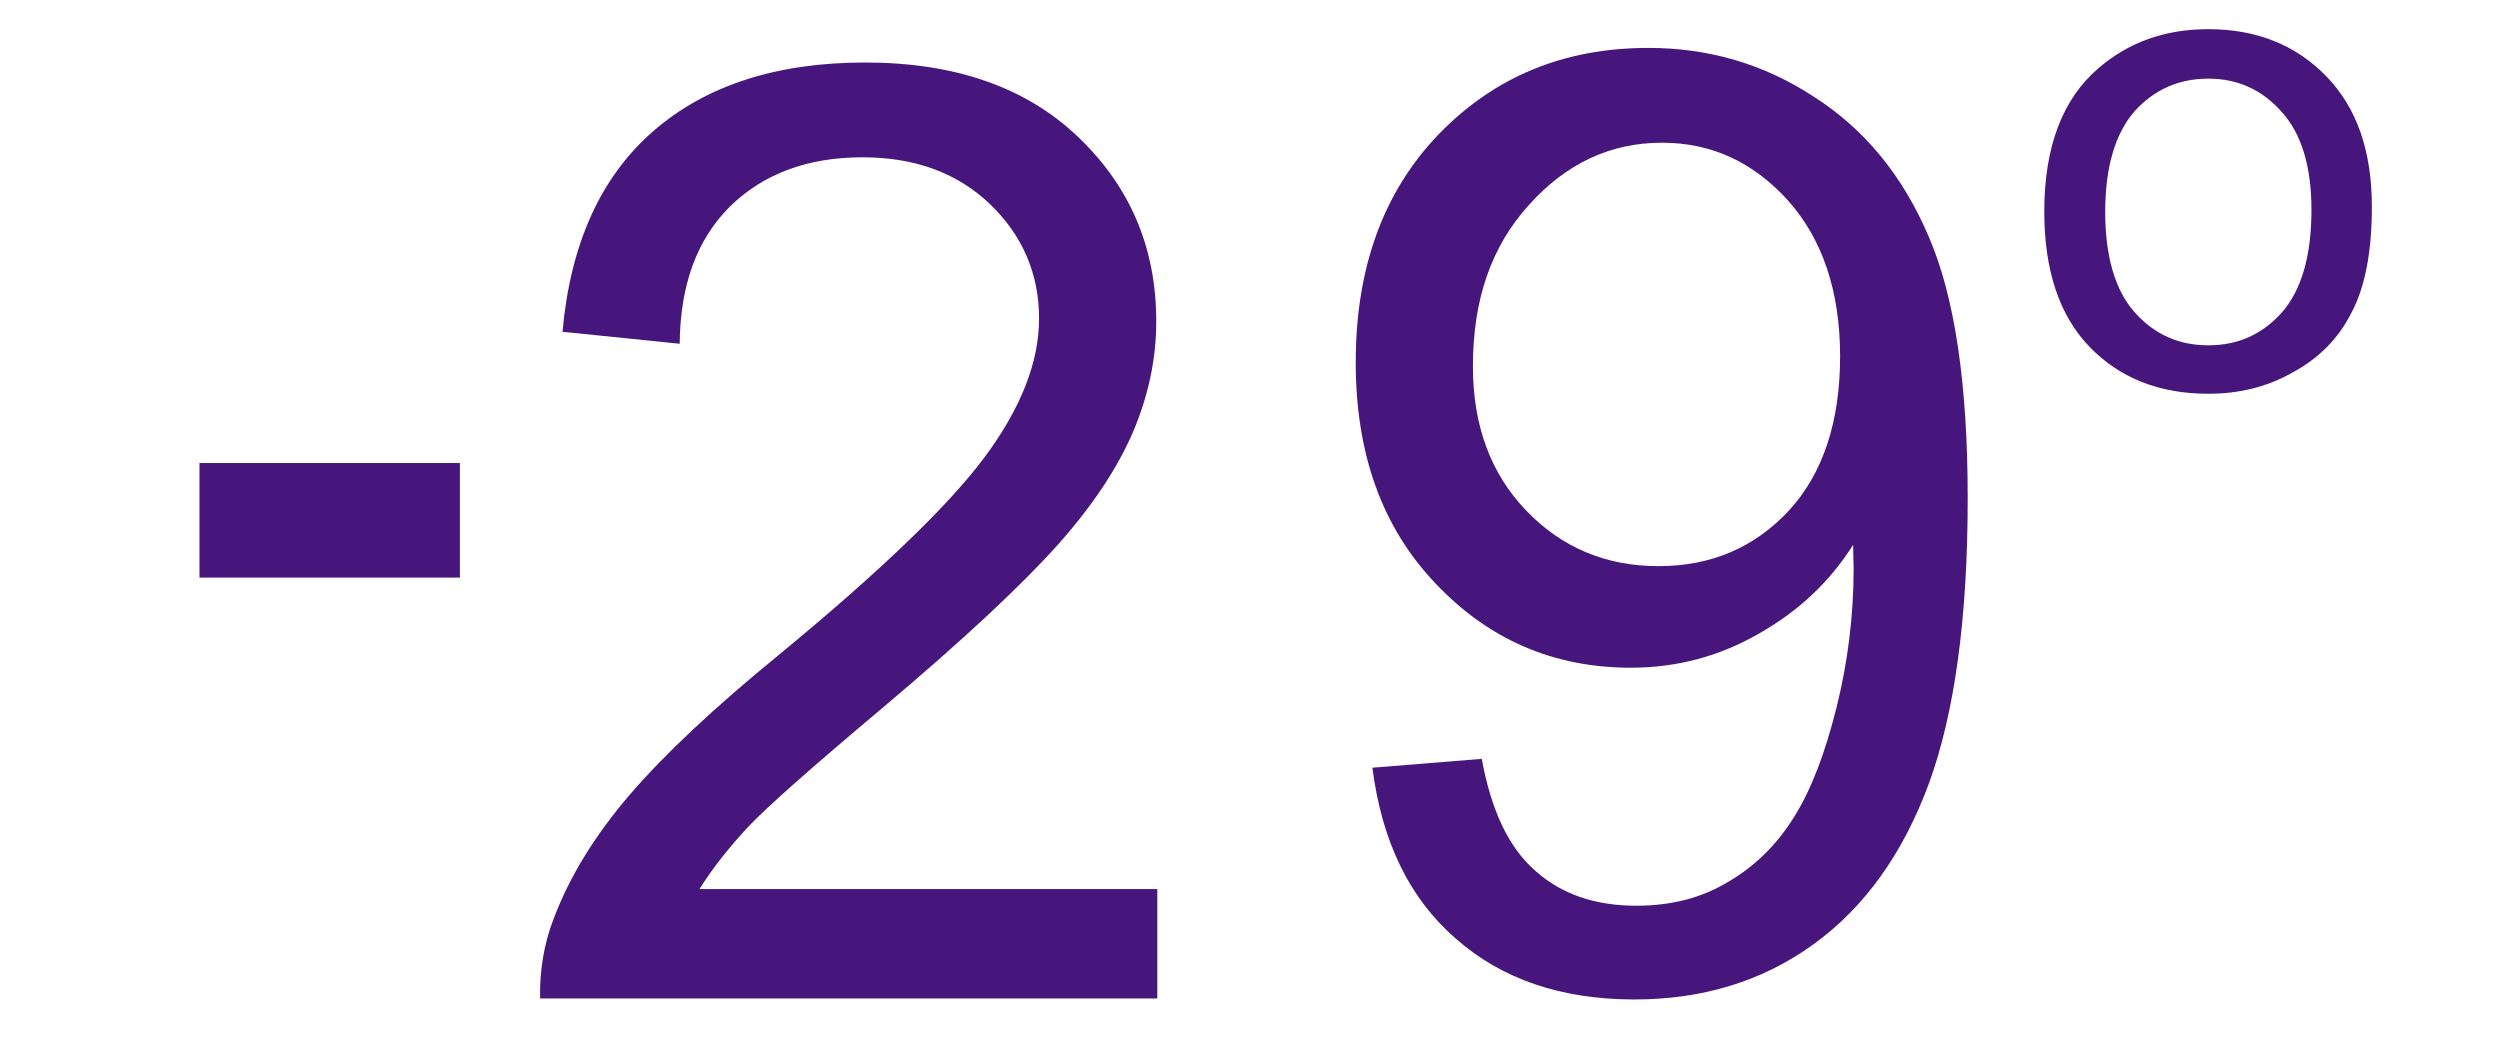 <?xml version="1.0" encoding="UTF-8"?>
<!DOCTYPE svg PUBLIC "-//W3C//DTD SVG 1.1//EN" "http://www.w3.org/Graphics/SVG/1.1/DTD/svg11.dtd">
<!-- Creator: CorelDRAW 2019 (64-Bit) -->
<svg xmlns="http://www.w3.org/2000/svg" xml:space="preserve" width="48px" height="20px" version="1.1" shape-rendering="geometricPrecision" text-rendering="geometricPrecision" image-rendering="optimizeQuality" fill-rule="evenodd" clip-rule="evenodd"
viewBox="0 0 48 20"
 xmlns:xlink="http://www.w3.org/1999/xlink"
 xmlns:xodm="http://www.corel.com/coreldraw/odm/2003">
 <g id="Layer_x0020_1">
  <polygon fill="#47167C" fill-rule="nonzero" points="3.83,11.09 3.83,8.89 8.83,8.89 8.83,11.09 "/>
  <path fill="#47167C" fill-rule="nonzero" d="M39.25 4.06c0,-1.24 0.35,-2.16 1.04,-2.75 0.58,-0.5 1.28,-0.75 2.11,-0.75 0.92,0 1.68,0.3 2.27,0.91 0.58,0.6 0.87,1.43 0.87,2.5 0,0.86 -0.13,1.54 -0.39,2.03 -0.25,0.5 -0.63,0.88 -1.13,1.15 -0.49,0.28 -1.03,0.41 -1.62,0.41 -0.94,0 -1.7,-0.3 -2.28,-0.9 -0.58,-0.6 -0.87,-1.47 -0.87,-2.6zm1.17 0.01c0,0.85 0.19,1.5 0.56,1.92 0.38,0.43 0.85,0.64 1.42,0.64 0.57,0 1.04,-0.21 1.42,-0.64 0.37,-0.43 0.56,-1.08 0.56,-1.96 0,-0.83 -0.19,-1.46 -0.57,-1.88 -0.38,-0.43 -0.85,-0.64 -1.41,-0.64 -0.57,0 -1.04,0.21 -1.42,0.63 -0.37,0.43 -0.56,1.07 -0.56,1.93z"/>
  <path fill="#47167C" fill-rule="nonzero" d="M26.35 14.74l2.1 -0.17c0.18,0.99 0.52,1.71 1.03,2.15 0.5,0.45 1.15,0.67 1.94,0.67 0.67,0 1.26,-0.15 1.78,-0.47 0.51,-0.3 0.93,-0.72 1.25,-1.24 0.32,-0.51 0.59,-1.21 0.81,-2.09 0.22,-0.88 0.33,-1.78 0.33,-2.69 0,-0.1 -0.01,-0.25 -0.01,-0.44 -0.44,0.7 -1.04,1.27 -1.8,1.7 -0.76,0.44 -1.58,0.66 -2.47,0.66 -1.48,0 -2.73,-0.54 -3.75,-1.62 -1.02,-1.07 -1.53,-2.48 -1.53,-4.24 0,-1.82 0.53,-3.28 1.6,-4.39 1.07,-1.1 2.4,-1.65 4.02,-1.65 1.16,0 2.22,0.31 3.18,0.94 0.97,0.62 1.7,1.51 2.2,2.68 0.5,1.15 0.75,2.83 0.75,5.03 0,2.29 -0.25,4.11 -0.74,5.46 -0.5,1.36 -1.24,2.39 -2.22,3.1 -0.98,0.71 -2.13,1.06 -3.44,1.06 -1.4,0 -2.55,-0.39 -3.43,-1.17 -0.89,-0.77 -1.42,-1.87 -1.6,-3.28zm8.98 -7.9c0,-1.25 -0.34,-2.25 -1,-2.99 -0.67,-0.74 -1.47,-1.11 -2.42,-1.11 -0.99,0 -1.84,0.4 -2.55,1.19 -0.73,0.8 -1.08,1.83 -1.08,3.1 0,1.14 0.34,2.06 1.02,2.77 0.68,0.71 1.53,1.07 2.54,1.07 1.02,0 1.85,-0.36 2.51,-1.07 0.65,-0.71 0.98,-1.7 0.98,-2.96z"/>
  <path fill="#47167C" fill-rule="nonzero" d="M22.22 17.07l0 2.1 -11.85 0c-0.01,-0.53 0.07,-1.04 0.26,-1.53 0.3,-0.8 0.79,-1.6 1.46,-2.38 0.67,-0.78 1.63,-1.68 2.88,-2.7 1.93,-1.59 3.25,-2.86 3.94,-3.79 0.69,-0.93 1.04,-1.82 1.04,-2.65 0,-0.87 -0.32,-1.6 -0.94,-2.2 -0.63,-0.6 -1.44,-0.9 -2.45,-0.9 -1.06,0 -1.91,0.32 -2.55,0.95 -0.63,0.63 -0.95,1.5 -0.96,2.63l-2.25 -0.23c0.15,-1.68 0.73,-2.97 1.74,-3.85 1.01,-0.88 2.37,-1.32 4.07,-1.32 1.72,0 3.08,0.47 4.08,1.42 1.01,0.96 1.51,2.14 1.51,3.55 0,0.72 -0.15,1.42 -0.44,2.11 -0.3,0.7 -0.78,1.43 -1.46,2.19 -0.69,0.77 -1.81,1.82 -3.39,3.15 -1.32,1.11 -2.17,1.86 -2.55,2.26 -0.37,0.4 -0.68,0.79 -0.93,1.19l8.79 0z"/>
 </g>
 <g id="Layer_x0020_1_0">
 </g>
</svg>
